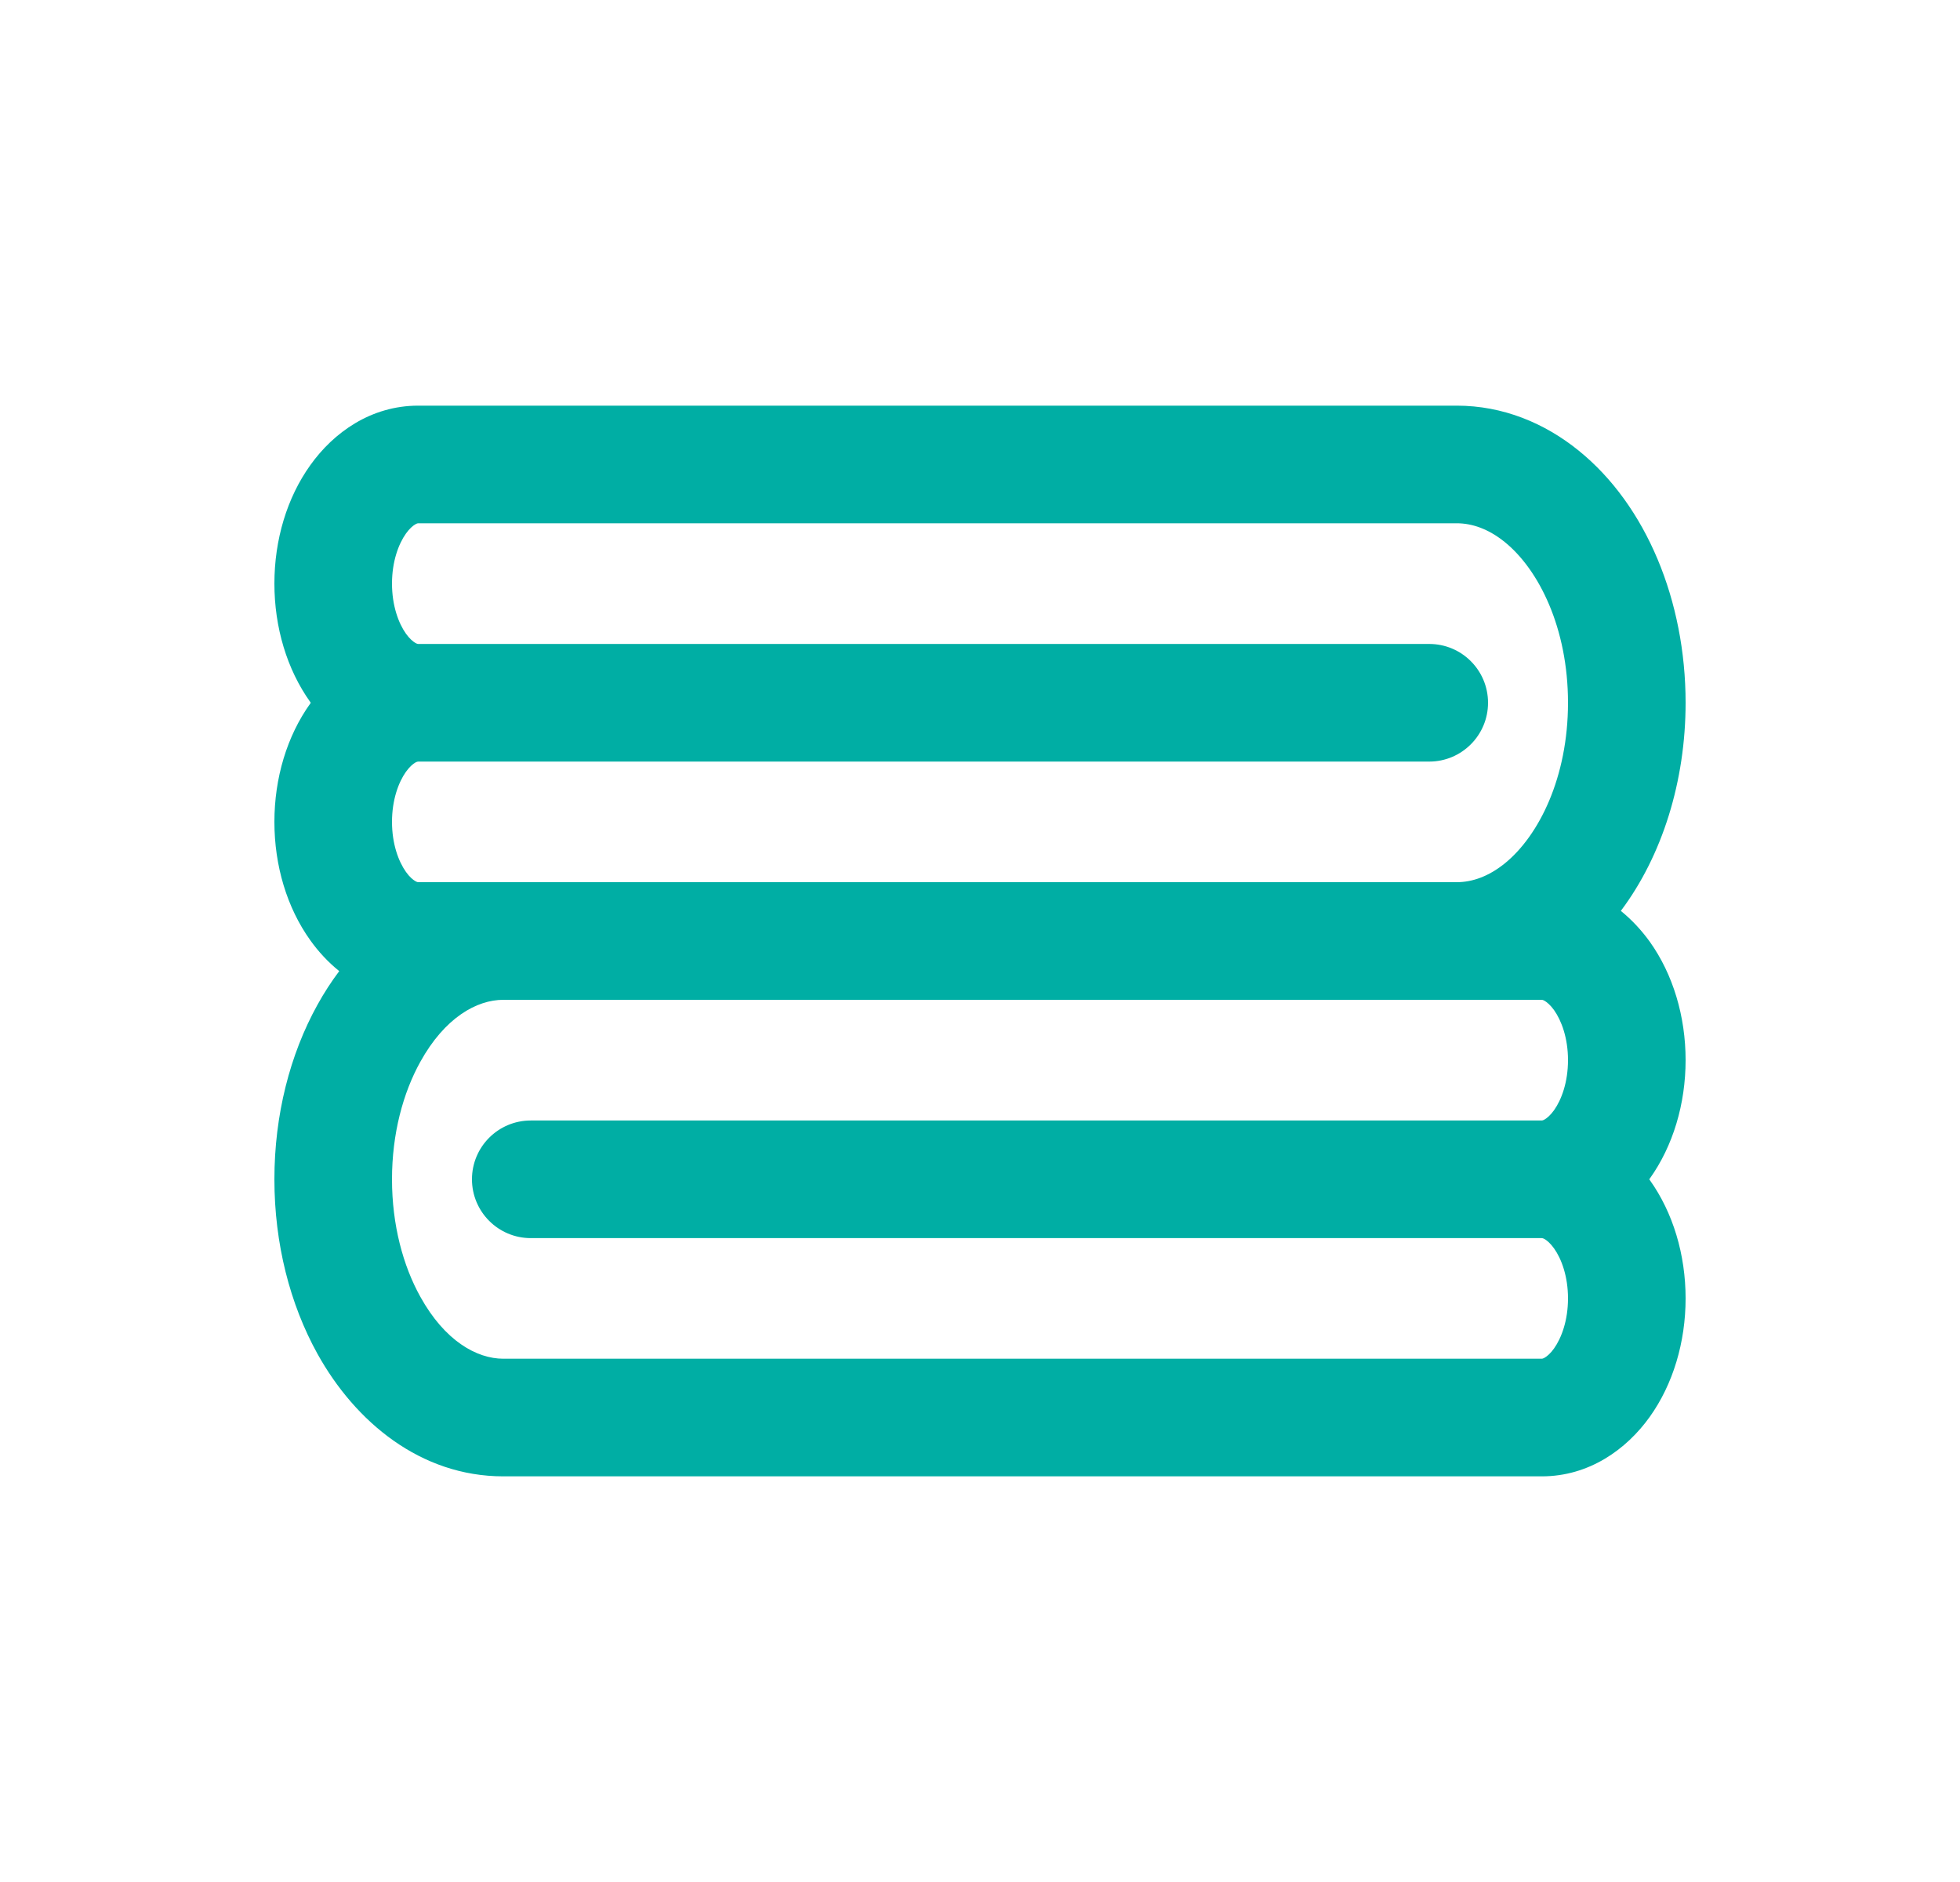<svg width="25" height="24" viewBox="0 0 25 24" fill="none" xmlns="http://www.w3.org/2000/svg">
<path fill-rule="evenodd" clip-rule="evenodd" d="M5.178 6.804C5.083 6.938 5 7.161 5 7.442C5 7.723 5.083 7.947 5.178 8.081C5.225 8.146 5.268 8.181 5.295 8.197C5.32 8.212 5.332 8.212 5.335 8.212H18.23C18.644 8.212 18.98 8.547 18.98 8.962C18.98 9.376 18.644 9.712 18.23 9.712H5.335C5.332 9.712 5.32 9.712 5.295 9.726C5.268 9.742 5.225 9.777 5.178 9.842C5.083 9.976 5 10.2 5 10.481C5 10.762 5.083 10.985 5.178 11.119C5.225 11.185 5.268 11.219 5.295 11.235C5.32 11.25 5.332 11.25 5.335 11.25H18.58C18.779 11.25 18.987 11.177 19.193 11.011C19.628 10.659 20 9.914 20 8.962C20 8.009 19.628 7.264 19.193 6.912C18.987 6.746 18.779 6.673 18.58 6.673H5.335C5.332 6.673 5.32 6.673 5.295 6.688C5.268 6.704 5.225 6.738 5.178 6.804ZM3.964 8.962C3.962 8.958 3.96 8.955 3.957 8.952C3.66 8.536 3.5 8 3.5 7.442C3.5 6.884 3.66 6.348 3.958 5.932C4.254 5.517 4.73 5.173 5.335 5.173H18.58C19.171 5.173 19.704 5.396 20.137 5.747C21 6.445 21.5 7.665 21.5 8.962C21.5 9.96 21.203 10.912 20.674 11.616C20.817 11.732 20.94 11.866 21.043 12.009C21.34 12.425 21.5 12.962 21.5 13.519C21.5 14.077 21.34 14.614 21.043 15.03C21.04 15.033 21.038 15.036 21.036 15.039C21.038 15.042 21.04 15.045 21.043 15.048C21.34 15.464 21.5 16 21.5 16.558C21.5 17.116 21.34 17.652 21.043 18.068C20.746 18.483 20.27 18.827 19.665 18.827H6.42C5.364 18.827 4.531 18.133 4.049 17.264C3.698 16.63 3.5 15.858 3.5 15.039C3.5 14.22 3.698 13.447 4.049 12.814C4.131 12.665 4.224 12.521 4.327 12.384C4.184 12.269 4.06 12.134 3.958 11.991C3.66 11.575 3.5 11.039 3.5 10.481C3.5 9.923 3.66 9.387 3.958 8.971C3.96 8.968 3.962 8.965 3.964 8.962ZM19.665 14.289C19.668 14.289 19.68 14.289 19.705 14.274C19.732 14.258 19.775 14.223 19.822 14.158C19.917 14.024 20 13.801 20 13.519C20 13.238 19.917 13.015 19.822 12.881C19.775 12.816 19.732 12.781 19.705 12.765C19.68 12.75 19.668 12.75 19.665 12.75H6.42C6.081 12.75 5.673 12.977 5.361 13.541C5.142 13.936 5 14.455 5 15.039C5 15.622 5.142 16.142 5.361 16.536C5.673 17.1 6.081 17.327 6.42 17.327H19.665C19.668 17.327 19.68 17.327 19.705 17.312C19.732 17.296 19.775 17.262 19.822 17.196C19.917 17.062 20 16.839 20 16.558C20 16.277 19.917 16.053 19.822 15.92C19.775 15.854 19.732 15.82 19.705 15.803C19.68 15.789 19.668 15.789 19.665 15.789H6.77C6.356 15.789 6.02 15.453 6.02 15.039C6.02 14.624 6.356 14.289 6.77 14.289H19.665Z" fill="#00AEA4"/>
</svg>
